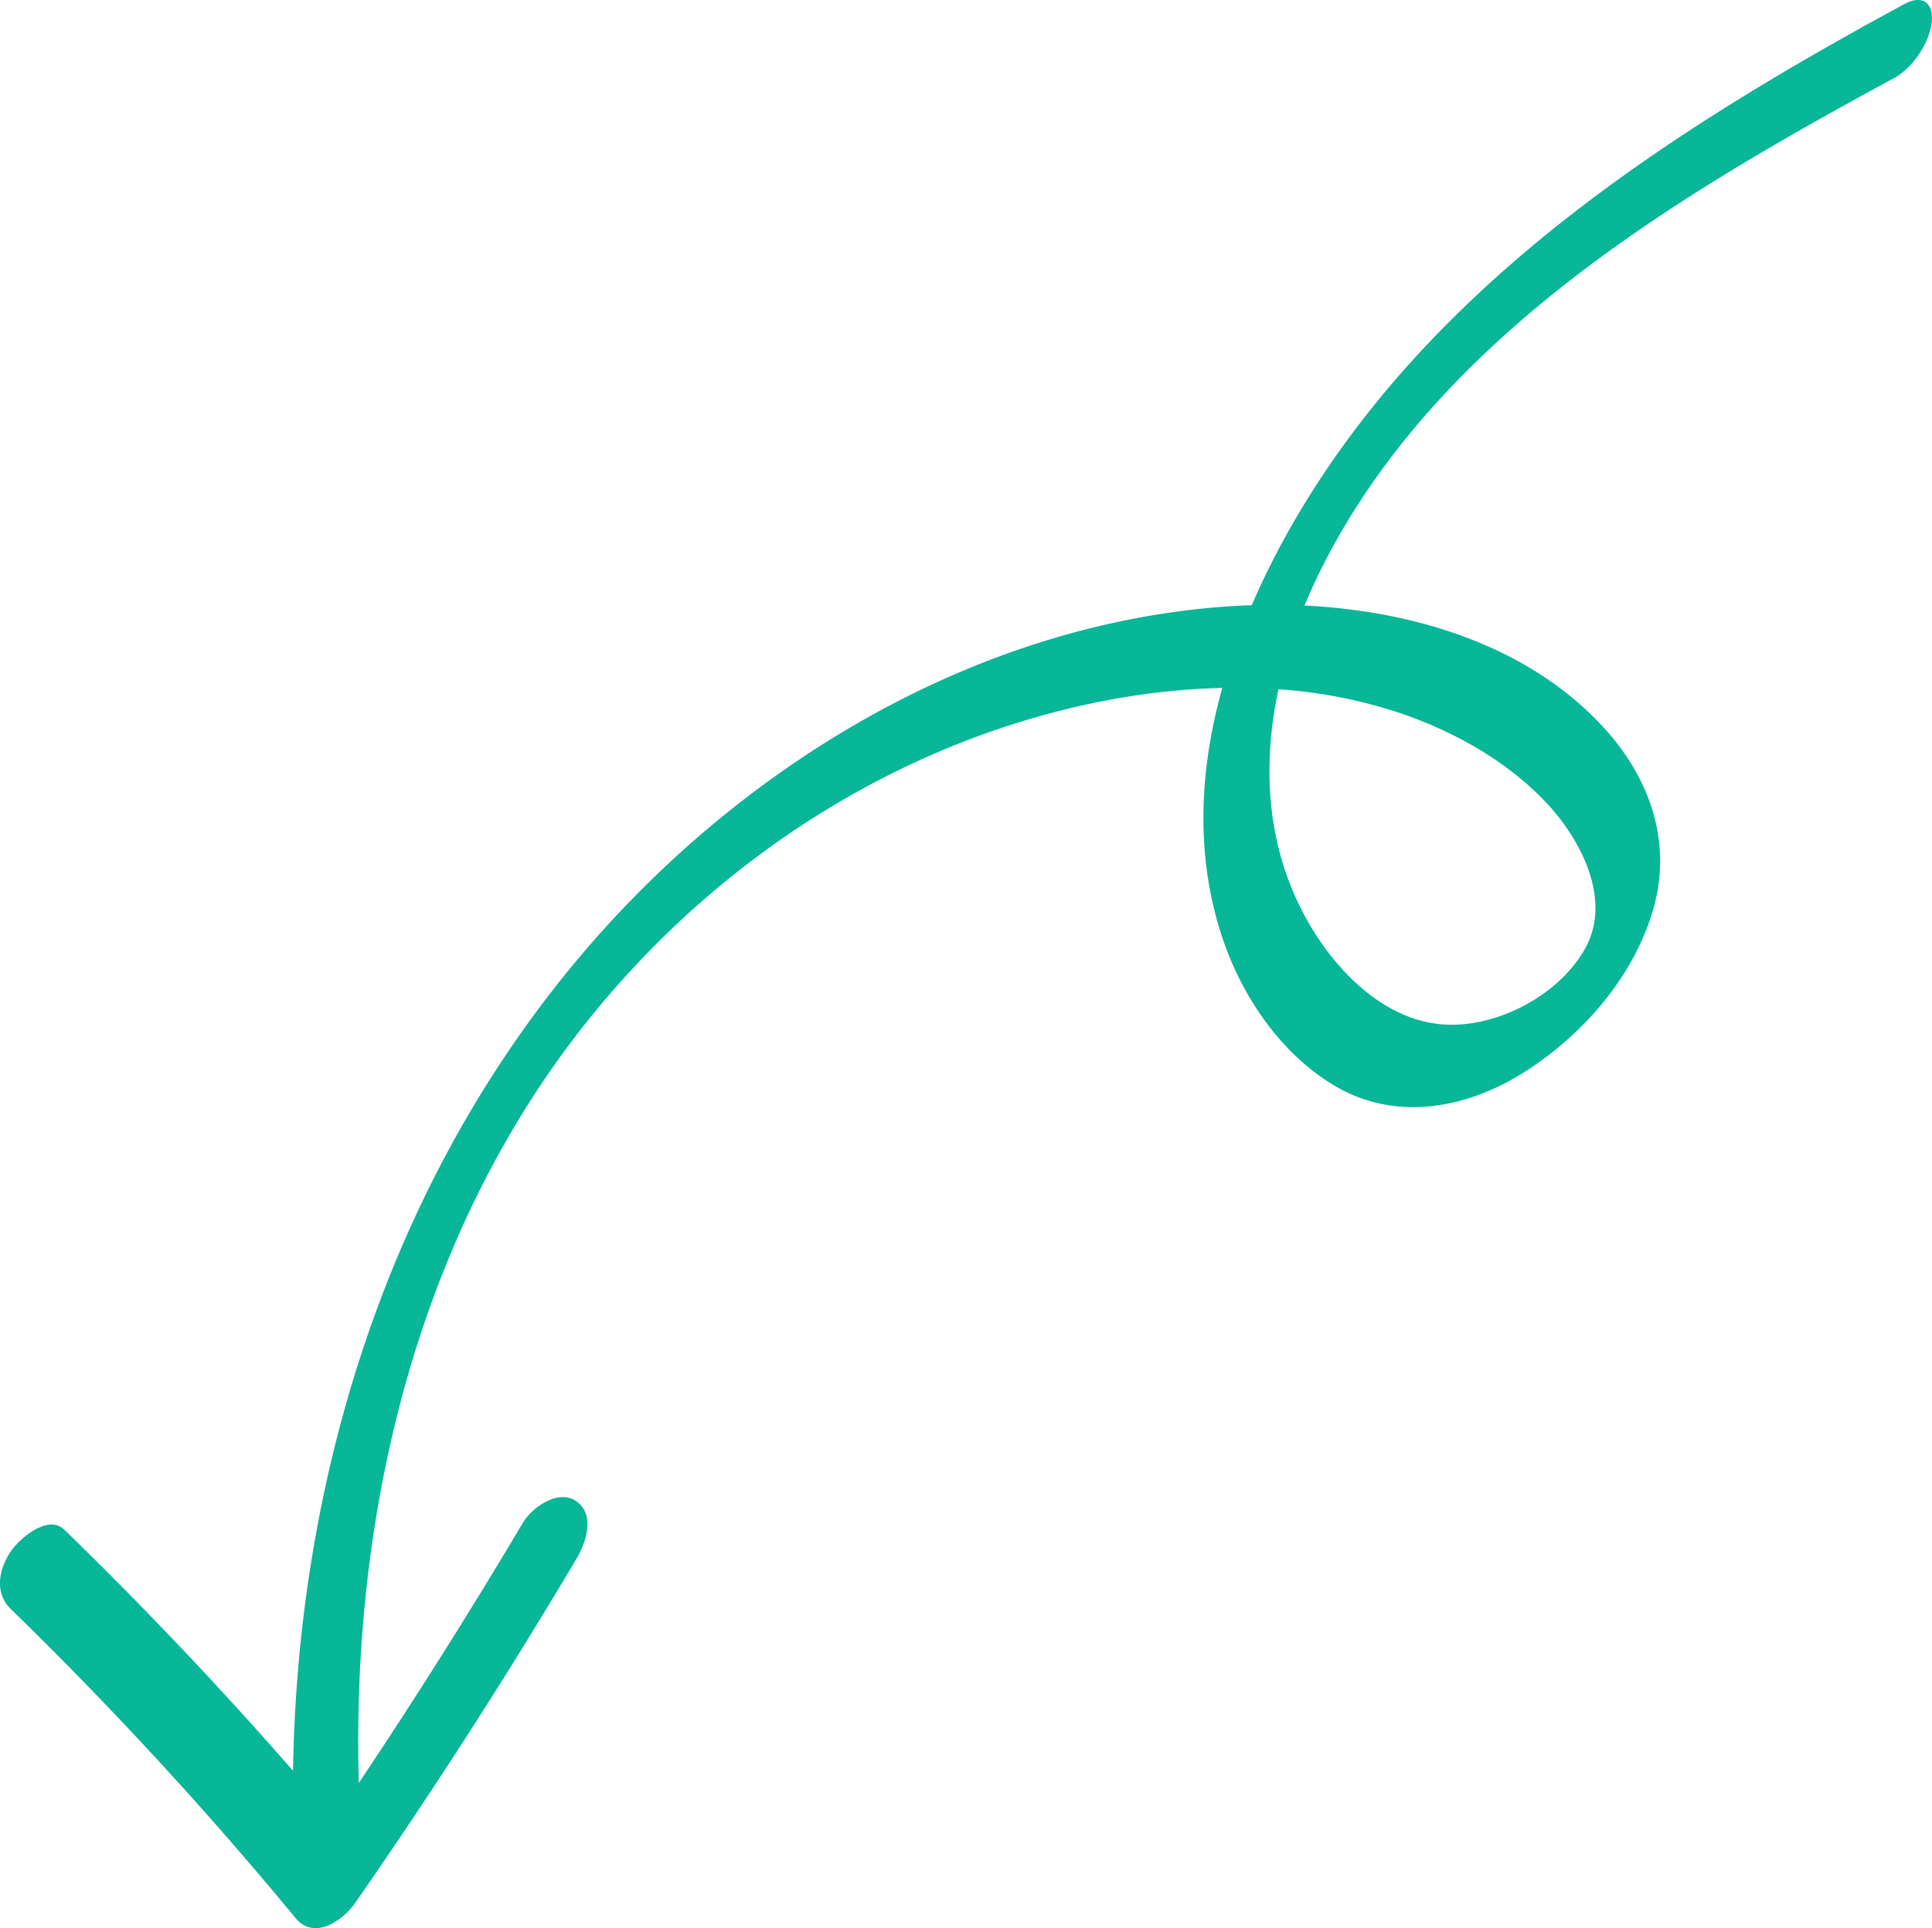 <svg xmlns="http://www.w3.org/2000/svg" viewBox="0 0 28.512 28.457" style="enable-background:new 0 0 28.512 28.457" xml:space="preserve"><path d="M28.11.057c-3.48 1.884-6.978 4.13-9.012 7.636-.23.396-.44.811-.625 1.239-.079.003-.158.005-.236.01-3.846.226-7.413 2.41-9.82 5.346-2.731 3.331-4.023 7.58-4.093 11.846A59.95 59.95 0 0 0 .95 22.577c-.24-.234-.662.129-.79.319-.18.266-.245.614 0 .852a57.008 57.008 0 0 1 4.203 4.562c.271.329.694.04.88-.227a84.536 84.536 0 0 0 3.262-5.074c.142-.239.285-.652 0-.852-.267-.187-.656.093-.79.32a84.58 84.58 0 0 1-2.42 3.838c-.098-3.51.642-7.128 2.556-10.107 1.765-2.745 4.52-4.857 7.69-5.692.803-.212 1.65-.344 2.497-.363-.326 1.168-.4 2.392-.035 3.574.277.903.856 1.794 1.679 2.289.914.55 1.978.346 2.84-.21.848-.547 1.58-1.386 1.87-2.367.29-.984-.028-1.924-.697-2.67-1.106-1.23-2.803-1.752-4.443-1.832.081-.196.169-.388.264-.576 1.71-3.385 5.215-5.465 8.434-7.207.277-.15.523-.515.558-.829.032-.285-.143-.406-.397-.268zM20.736 10.55c.789.279 1.564.723 2.13 1.348.484.535.919 1.398.527 2.101-.39.702-1.337 1.19-2.127 1.118-.875-.08-1.582-.825-1.986-1.554-.59-1.064-.657-2.25-.413-3.39a7.153 7.153 0 0 1 1.87.377z" style="fill:#08b698"/></svg>